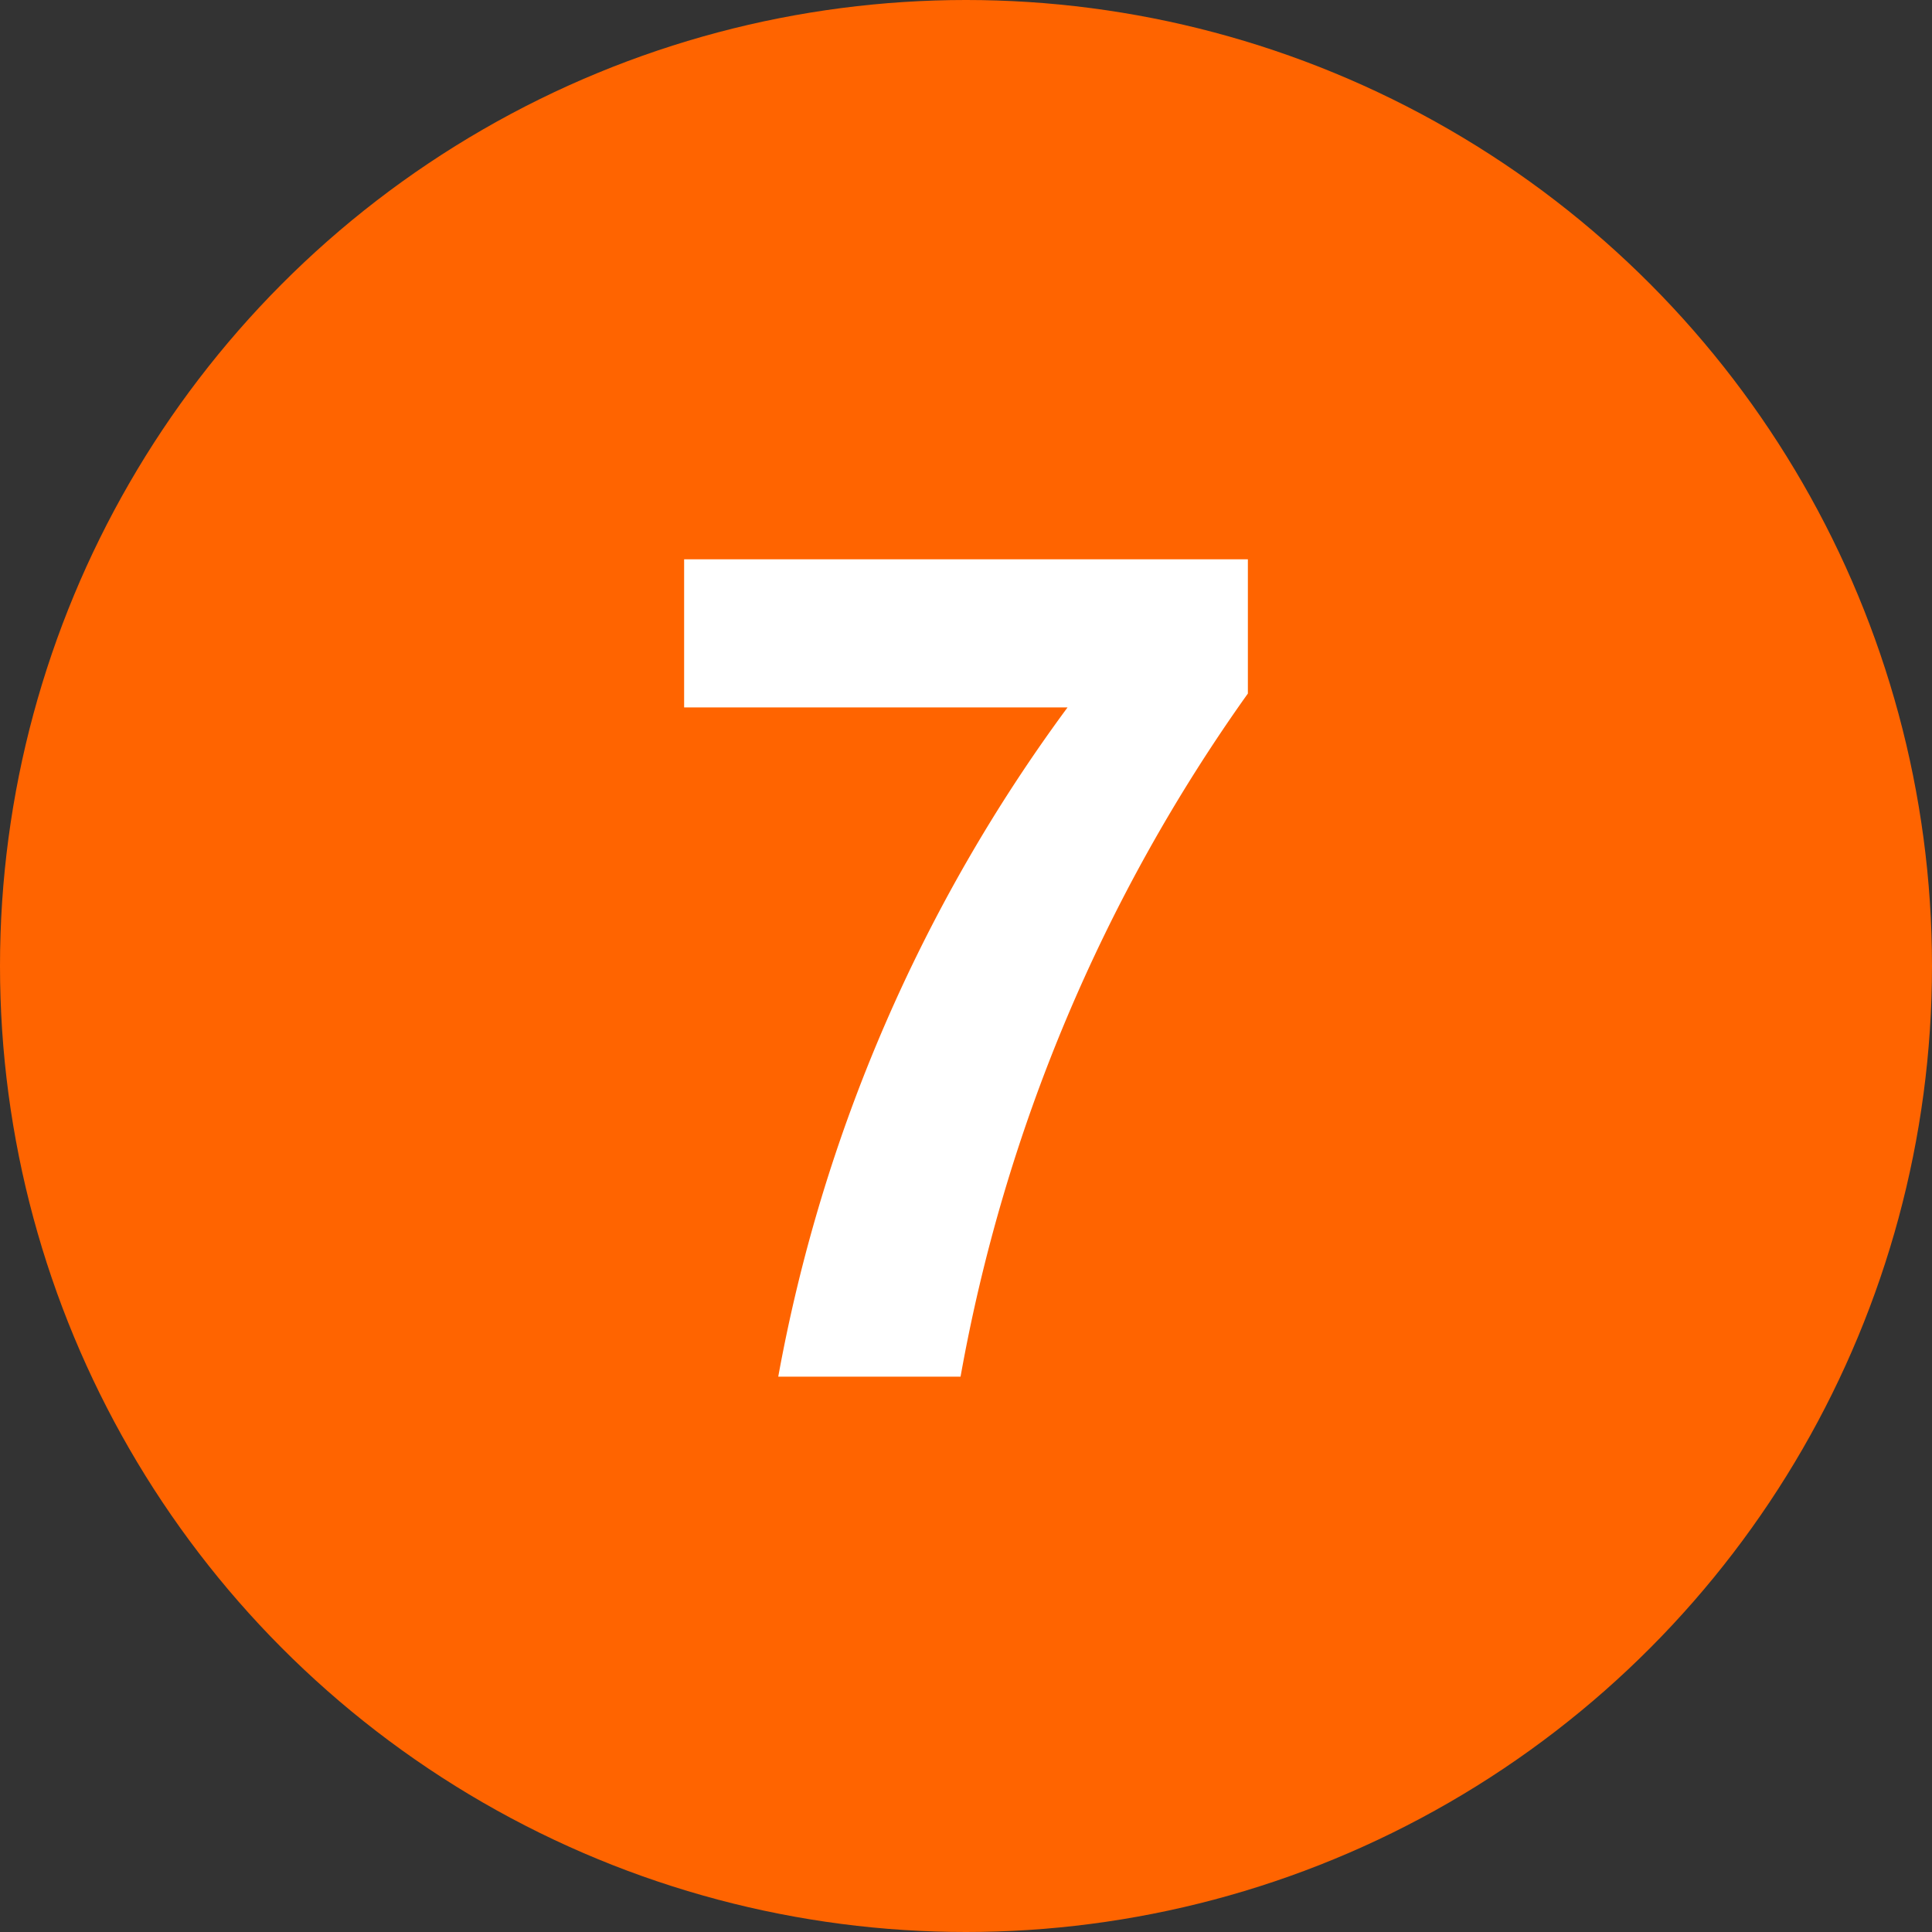 <svg xmlns="http://www.w3.org/2000/svg" viewBox="0 0 39 39"><rect x="0" y="0" width="39" height="39" fill="#333333" stroke="none"/><defs><style>.cls-1{fill:#ff6400;}.cls-2{fill:#fff;}</style></defs><title>アセット 14</title><g id="レイヤー_2" data-name="レイヤー 2"><g id="レイヤー_1-2" data-name="レイヤー 1"><circle class="cls-1" cx="19.5" cy="19.5" r="19.5"/><path class="cls-2" d="M25.19,11.29V14a34.07,34.07,0,0,0-5.8,13.79H15.71a32.53,32.53,0,0,1,5.84-13.51H13.81V11.29Z"/></g></g></svg>